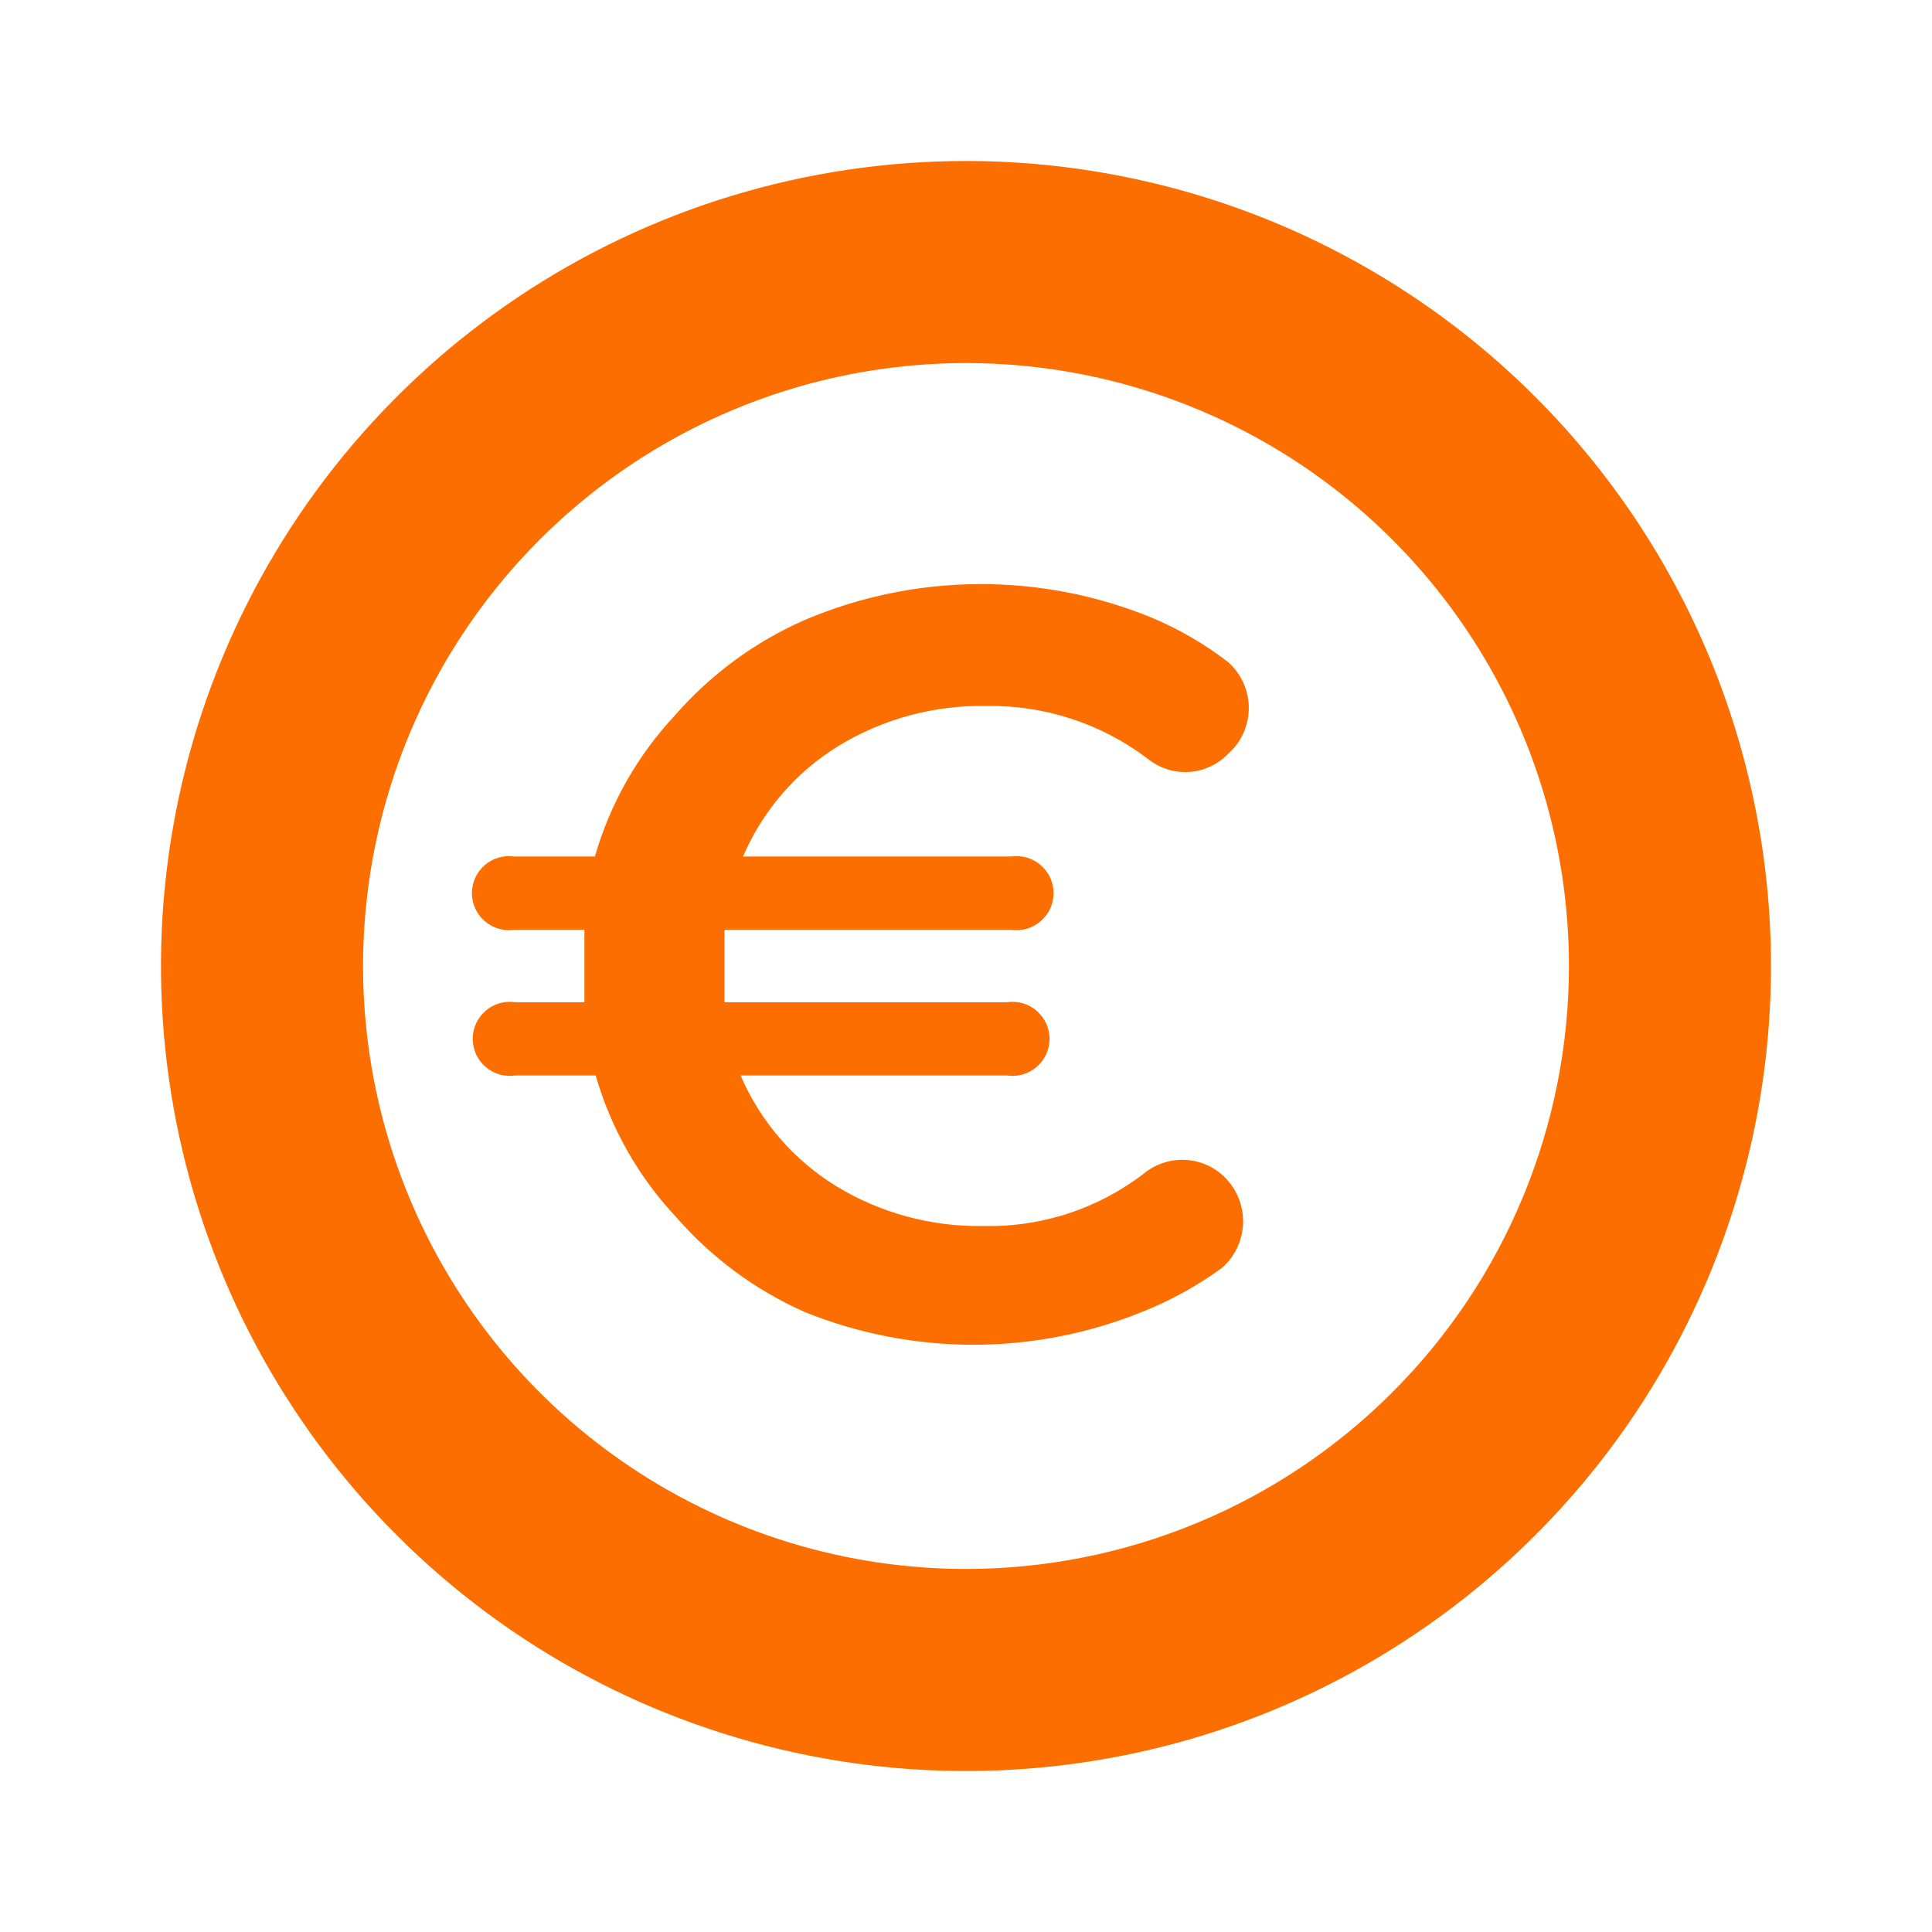 <svg width="24" height="24" viewBox="0 0 24 24" fill="none" xmlns="http://www.w3.org/2000/svg">
<path d="M12 2C10.022 2 8.089 2.586 6.444 3.685C4.8 4.784 3.518 6.346 2.761 8.173C2.004 10 1.806 12.011 2.192 13.951C2.578 15.891 3.53 17.672 4.929 19.071C6.327 20.47 8.109 21.422 10.049 21.808C11.989 22.194 14 21.996 15.827 21.239C17.654 20.482 19.216 19.2 20.315 17.556C21.413 15.911 22 13.978 22 12C22 10.687 21.741 9.386 21.239 8.173C20.736 6.96 20 5.858 19.071 4.929C18.142 4 17.04 3.264 15.827 2.761C14.614 2.259 13.313 2 12 2ZM12 19.49C10.519 19.49 9.071 19.051 7.839 18.228C6.607 17.405 5.647 16.235 5.08 14.866C4.513 13.498 4.365 11.992 4.654 10.539C4.943 9.086 5.656 7.751 6.704 6.704C7.751 5.656 9.086 4.943 10.539 4.654C11.992 4.365 13.498 4.513 14.866 5.08C16.235 5.647 17.405 6.607 18.228 7.839C19.051 9.07 19.49 10.519 19.49 12C19.49 13.986 18.701 15.892 17.296 17.296C15.892 18.701 13.986 19.49 12 19.49Z" fill="#FD6E00"/>
<path d="M15.22 14.63C15.09 14.498 14.916 14.42 14.732 14.409C14.547 14.398 14.365 14.455 14.22 14.57C13.649 15.013 12.943 15.246 12.22 15.23C11.572 15.242 10.933 15.069 10.38 14.73C9.855 14.405 9.443 13.927 9.2 13.36H12.51C12.575 13.37 12.642 13.365 12.706 13.347C12.769 13.328 12.828 13.296 12.878 13.253C12.928 13.21 12.968 13.157 12.996 13.097C13.023 13.037 13.038 12.971 13.038 12.905C13.038 12.839 13.023 12.774 12.996 12.713C12.968 12.653 12.928 12.6 12.878 12.557C12.828 12.513 12.769 12.482 12.706 12.463C12.642 12.445 12.575 12.44 12.51 12.45H9C9 12.25 9 12.1 9 12C9 11.9 9 11.75 9 11.55H12.56C12.625 11.56 12.692 11.555 12.756 11.537C12.819 11.518 12.878 11.486 12.928 11.443C12.978 11.4 13.018 11.347 13.046 11.287C13.073 11.226 13.088 11.161 13.088 11.095C13.088 11.029 13.073 10.963 13.046 10.903C13.018 10.843 12.978 10.79 12.928 10.747C12.878 10.703 12.819 10.672 12.756 10.653C12.692 10.635 12.625 10.63 12.56 10.64H9.23C9.473 10.073 9.885 9.594 10.41 9.27C10.963 8.931 11.601 8.758 12.25 8.77C12.97 8.757 13.675 8.986 14.25 9.42C14.393 9.538 14.575 9.599 14.76 9.59C14.945 9.581 15.12 9.502 15.25 9.37C15.333 9.299 15.399 9.21 15.444 9.111C15.489 9.012 15.513 8.904 15.513 8.795C15.513 8.686 15.489 8.578 15.444 8.479C15.399 8.38 15.333 8.291 15.25 8.22C14.959 7.996 14.639 7.811 14.3 7.67C13.617 7.391 12.885 7.251 12.147 7.256C11.409 7.261 10.679 7.412 10 7.7C9.383 7.97 8.833 8.373 8.39 8.88C7.922 9.379 7.579 9.982 7.39 10.64H6.39C6.325 10.63 6.258 10.635 6.194 10.653C6.131 10.672 6.072 10.703 6.022 10.747C5.972 10.79 5.932 10.843 5.904 10.903C5.877 10.963 5.862 11.029 5.862 11.095C5.862 11.161 5.877 11.226 5.904 11.287C5.932 11.347 5.972 11.4 6.022 11.443C6.072 11.486 6.131 11.518 6.194 11.537C6.258 11.555 6.325 11.56 6.39 11.55H7.26C7.26 11.65 7.26 11.8 7.26 12C7.26 12.2 7.26 12.35 7.26 12.45H6.4C6.335 12.44 6.268 12.445 6.204 12.463C6.141 12.482 6.082 12.513 6.032 12.557C5.982 12.6 5.942 12.653 5.914 12.713C5.887 12.774 5.872 12.839 5.872 12.905C5.872 12.971 5.887 13.037 5.914 13.097C5.942 13.157 5.982 13.21 6.032 13.253C6.082 13.296 6.141 13.328 6.204 13.347C6.268 13.365 6.335 13.37 6.4 13.36H7.4C7.589 14.018 7.932 14.621 8.4 15.12C8.841 15.626 9.387 16.029 10 16.3C11.341 16.84 12.839 16.84 14.18 16.3C14.535 16.16 14.871 15.975 15.18 15.75C15.259 15.681 15.323 15.596 15.368 15.501C15.413 15.406 15.438 15.303 15.442 15.199C15.445 15.094 15.428 14.989 15.39 14.891C15.351 14.794 15.294 14.705 15.22 14.63Z" fill="#FD6E00"/>
</svg>
